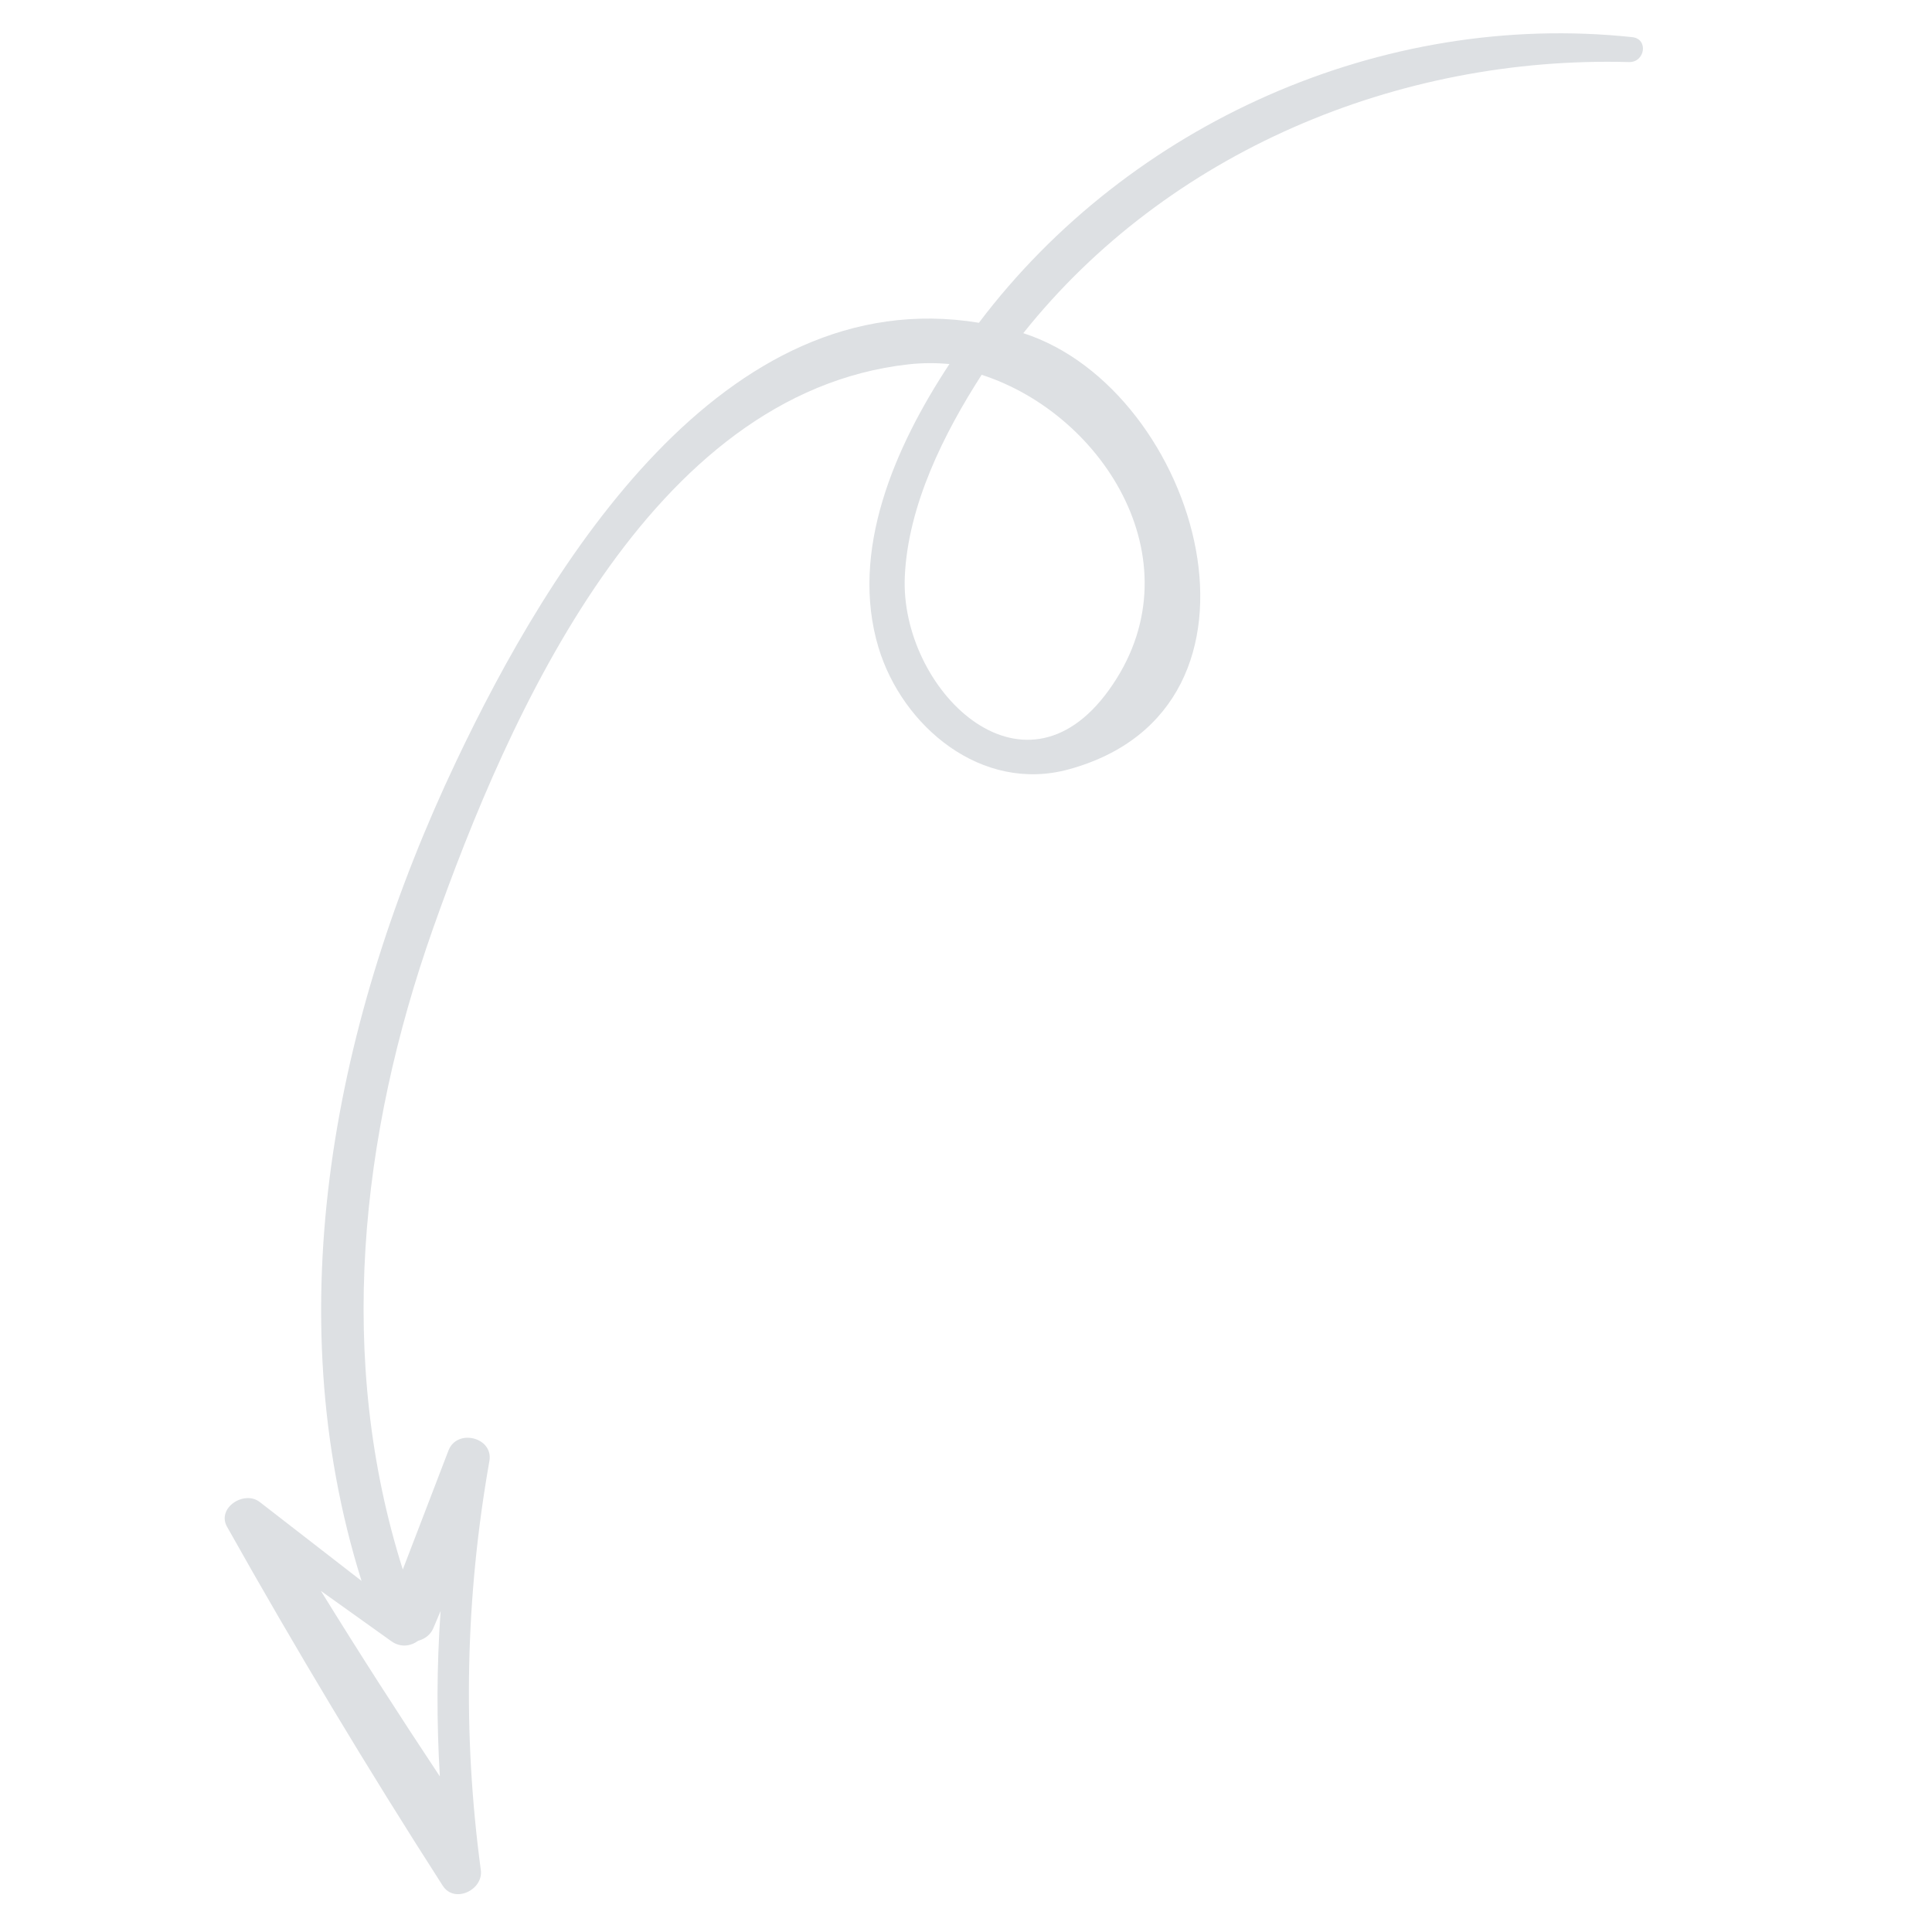<svg width="152" height="152" viewBox="0 0 152 152" fill="none" xmlns="http://www.w3.org/2000/svg">
<path fill-rule="evenodd" clip-rule="evenodd" d="M30.789 129.123C28.941 127.803 27.096 126.484 25.246 125.164C28.28 130.077 31.405 134.94 34.605 139.76C34.345 135.416 34.358 131.085 34.664 126.749C34.471 127.201 34.278 127.655 34.087 128.108C33.867 128.625 33.413 128.951 32.903 129.086C32.323 129.509 31.527 129.649 30.789 129.123ZM77.232 29.487C74.284 34.063 71.425 39.755 71.184 45.391C70.809 54.151 80.413 63.756 87.236 54.299C94.321 44.482 86.968 32.639 77.232 29.487ZM34.83 148.355C28.891 139.109 23.242 129.698 17.863 120.12C17.029 118.634 19.211 117.223 20.433 118.169C23.105 120.241 25.776 122.309 28.445 124.378C21.727 102.979 26.338 80.039 35.886 59.909C43.215 44.453 56.852 22.085 77.016 25.394C88.873 9.705 108.758 0.831 128.412 2.922C129.716 3.059 129.422 4.918 128.162 4.884C109.951 4.379 91.847 11.98 80.508 26.212C94.334 30.664 101.705 55.733 84.066 60.533C77.23 62.395 70.998 57.166 69.118 50.953C66.826 43.355 70.395 35.162 74.699 28.638C73.637 28.545 72.567 28.545 71.493 28.663C51.099 30.927 40.016 56.219 34.069 73.053C28.295 89.402 26.462 106.964 31.69 123.482C32.887 120.36 34.085 117.24 35.283 114.12C35.956 112.362 38.83 113.085 38.504 114.94C36.612 125.668 36.381 136.343 37.829 147.129C38.038 148.684 35.753 149.798 34.83 148.355Z" fill="#DDE0E3"/>
</svg>
